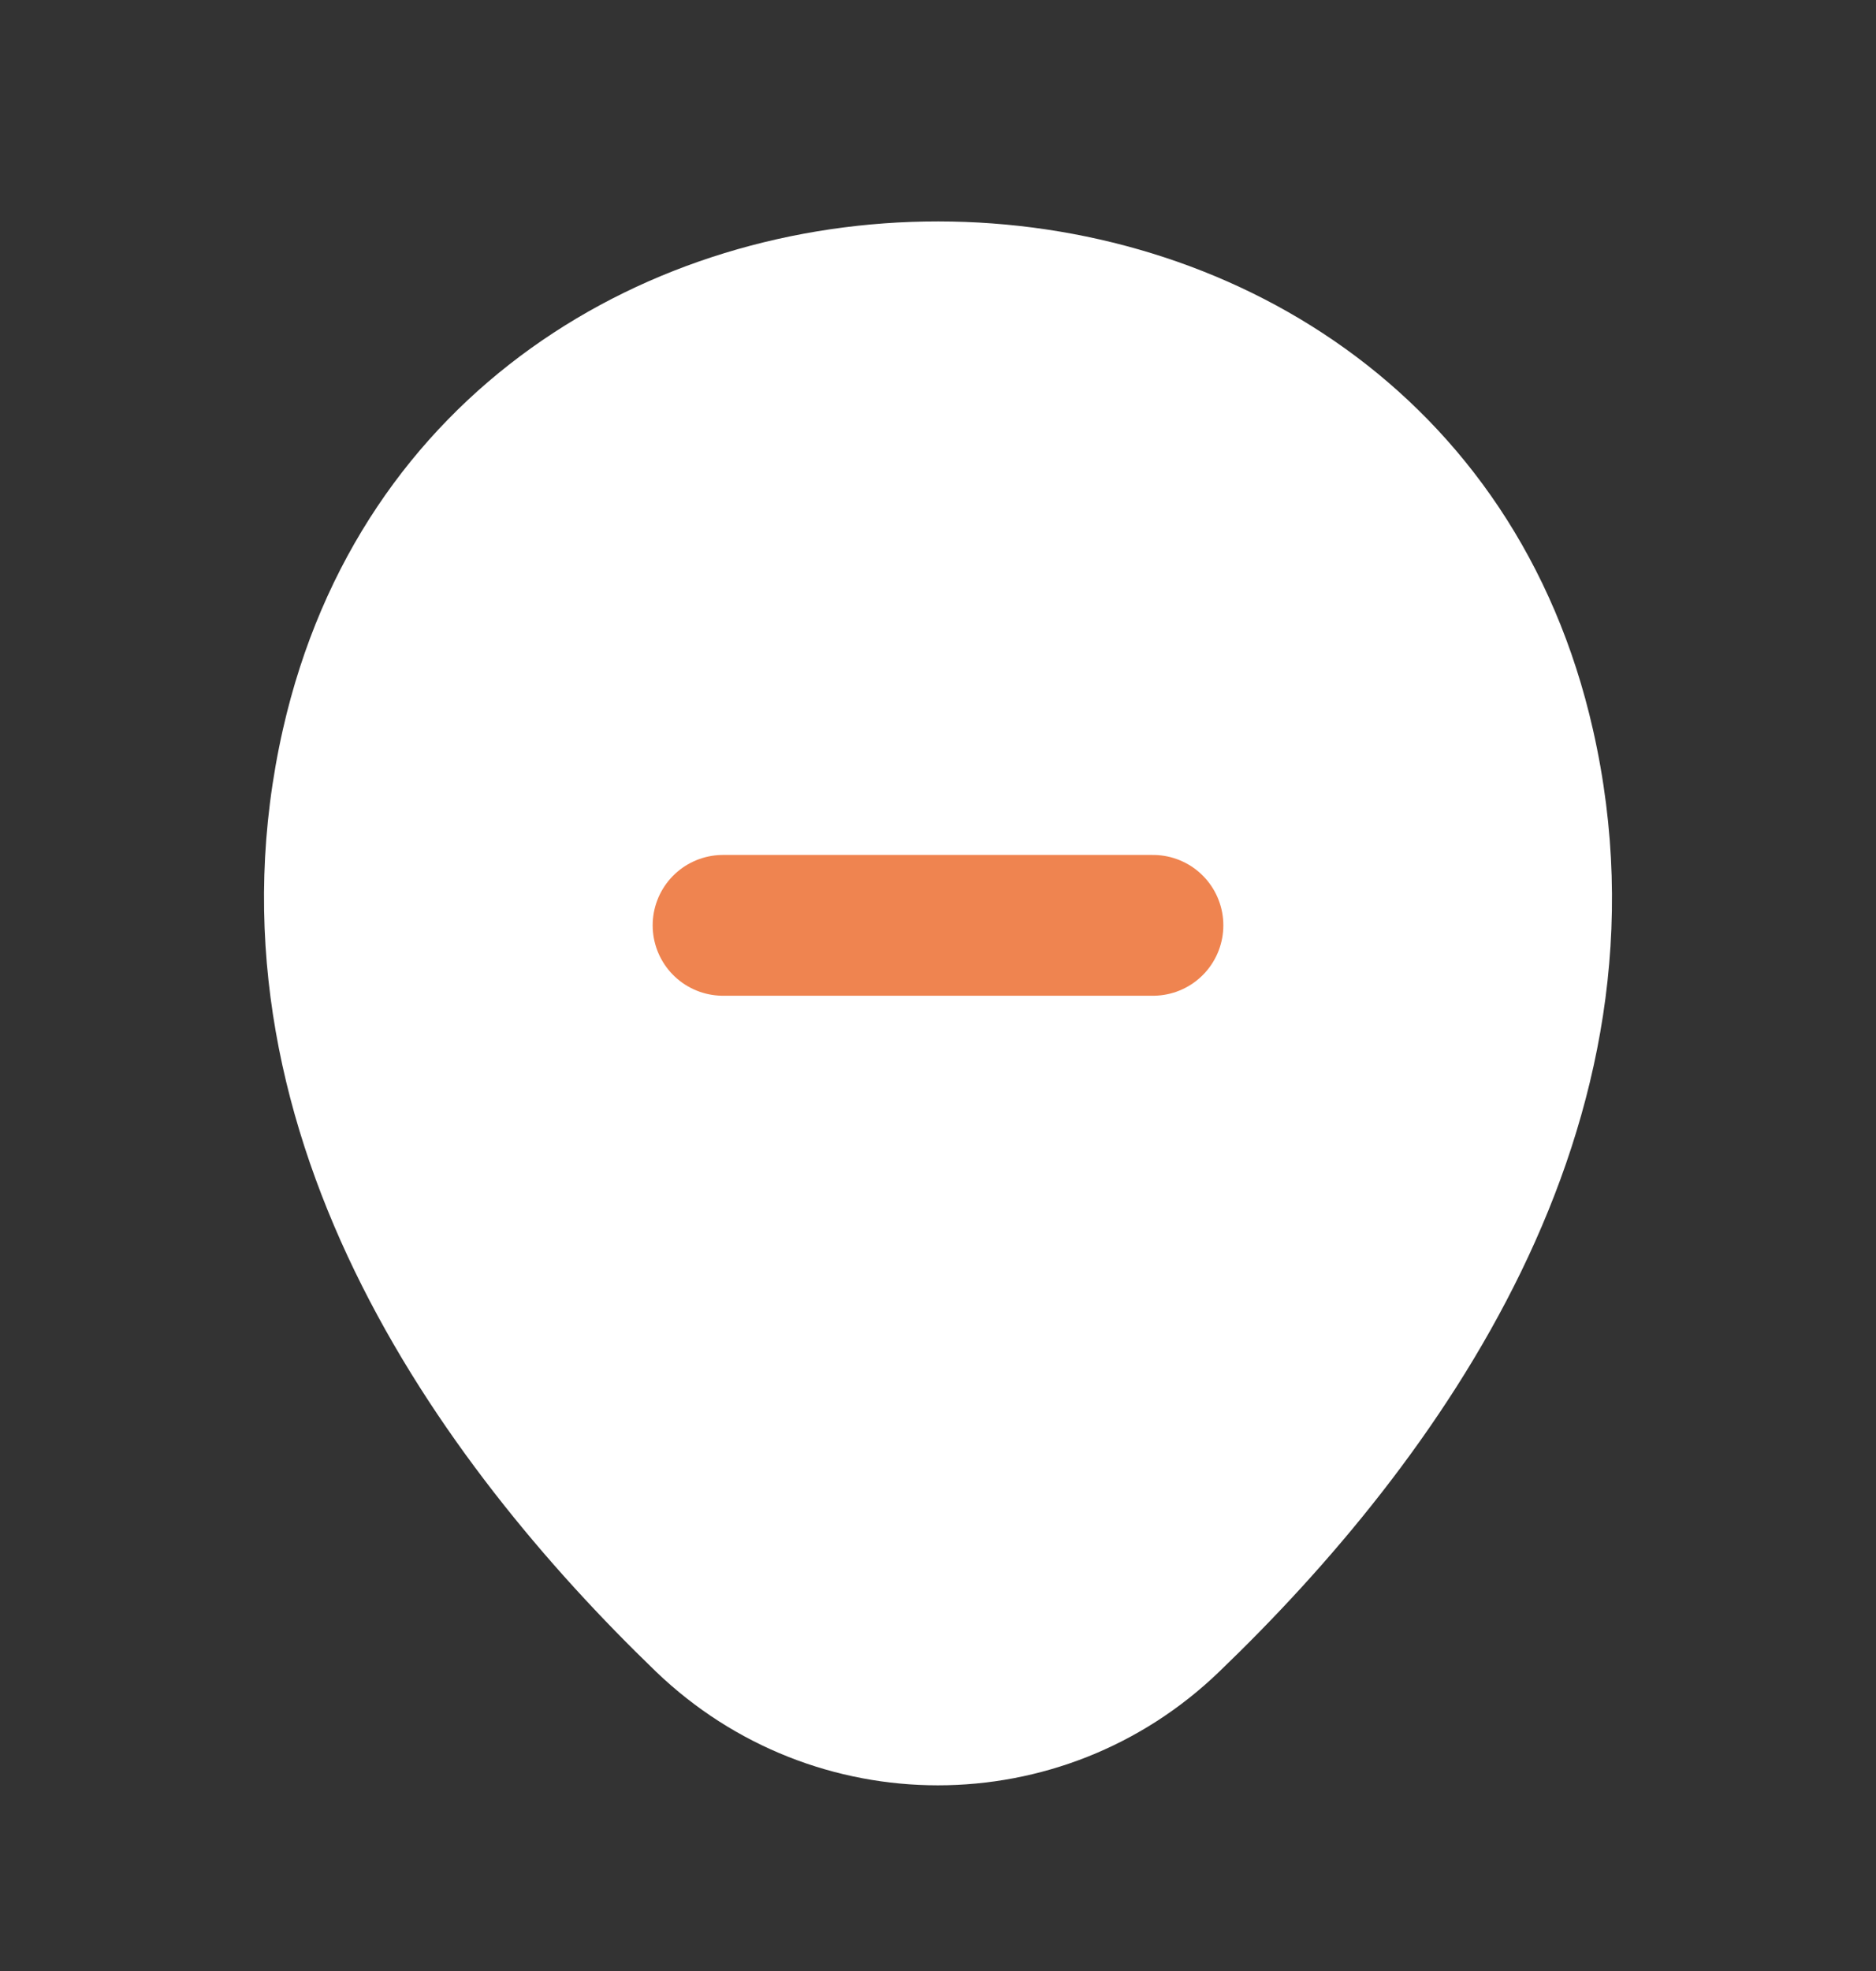 <svg width="20" height="21" viewBox="0 0 20 21" fill="none" xmlns="http://www.w3.org/2000/svg">
<rect x="0" y="0" width="20" height="21" fill="#333333" stroke="none"/>
<path d="M3.017 7.767C4.658 0.551 15.35 0.559 16.983 7.776C17.942 12.009 15.308 15.592 13 17.809C11.325 19.426 8.675 19.426 6.992 17.809C4.692 15.592 2.058 12.001 3.017 7.767Z" fill="white"/>
<path d="M7.708 9.859H12.292" stroke="#EF8450" stroke-width="1.5" stroke-linecap="round"/>
</svg>
